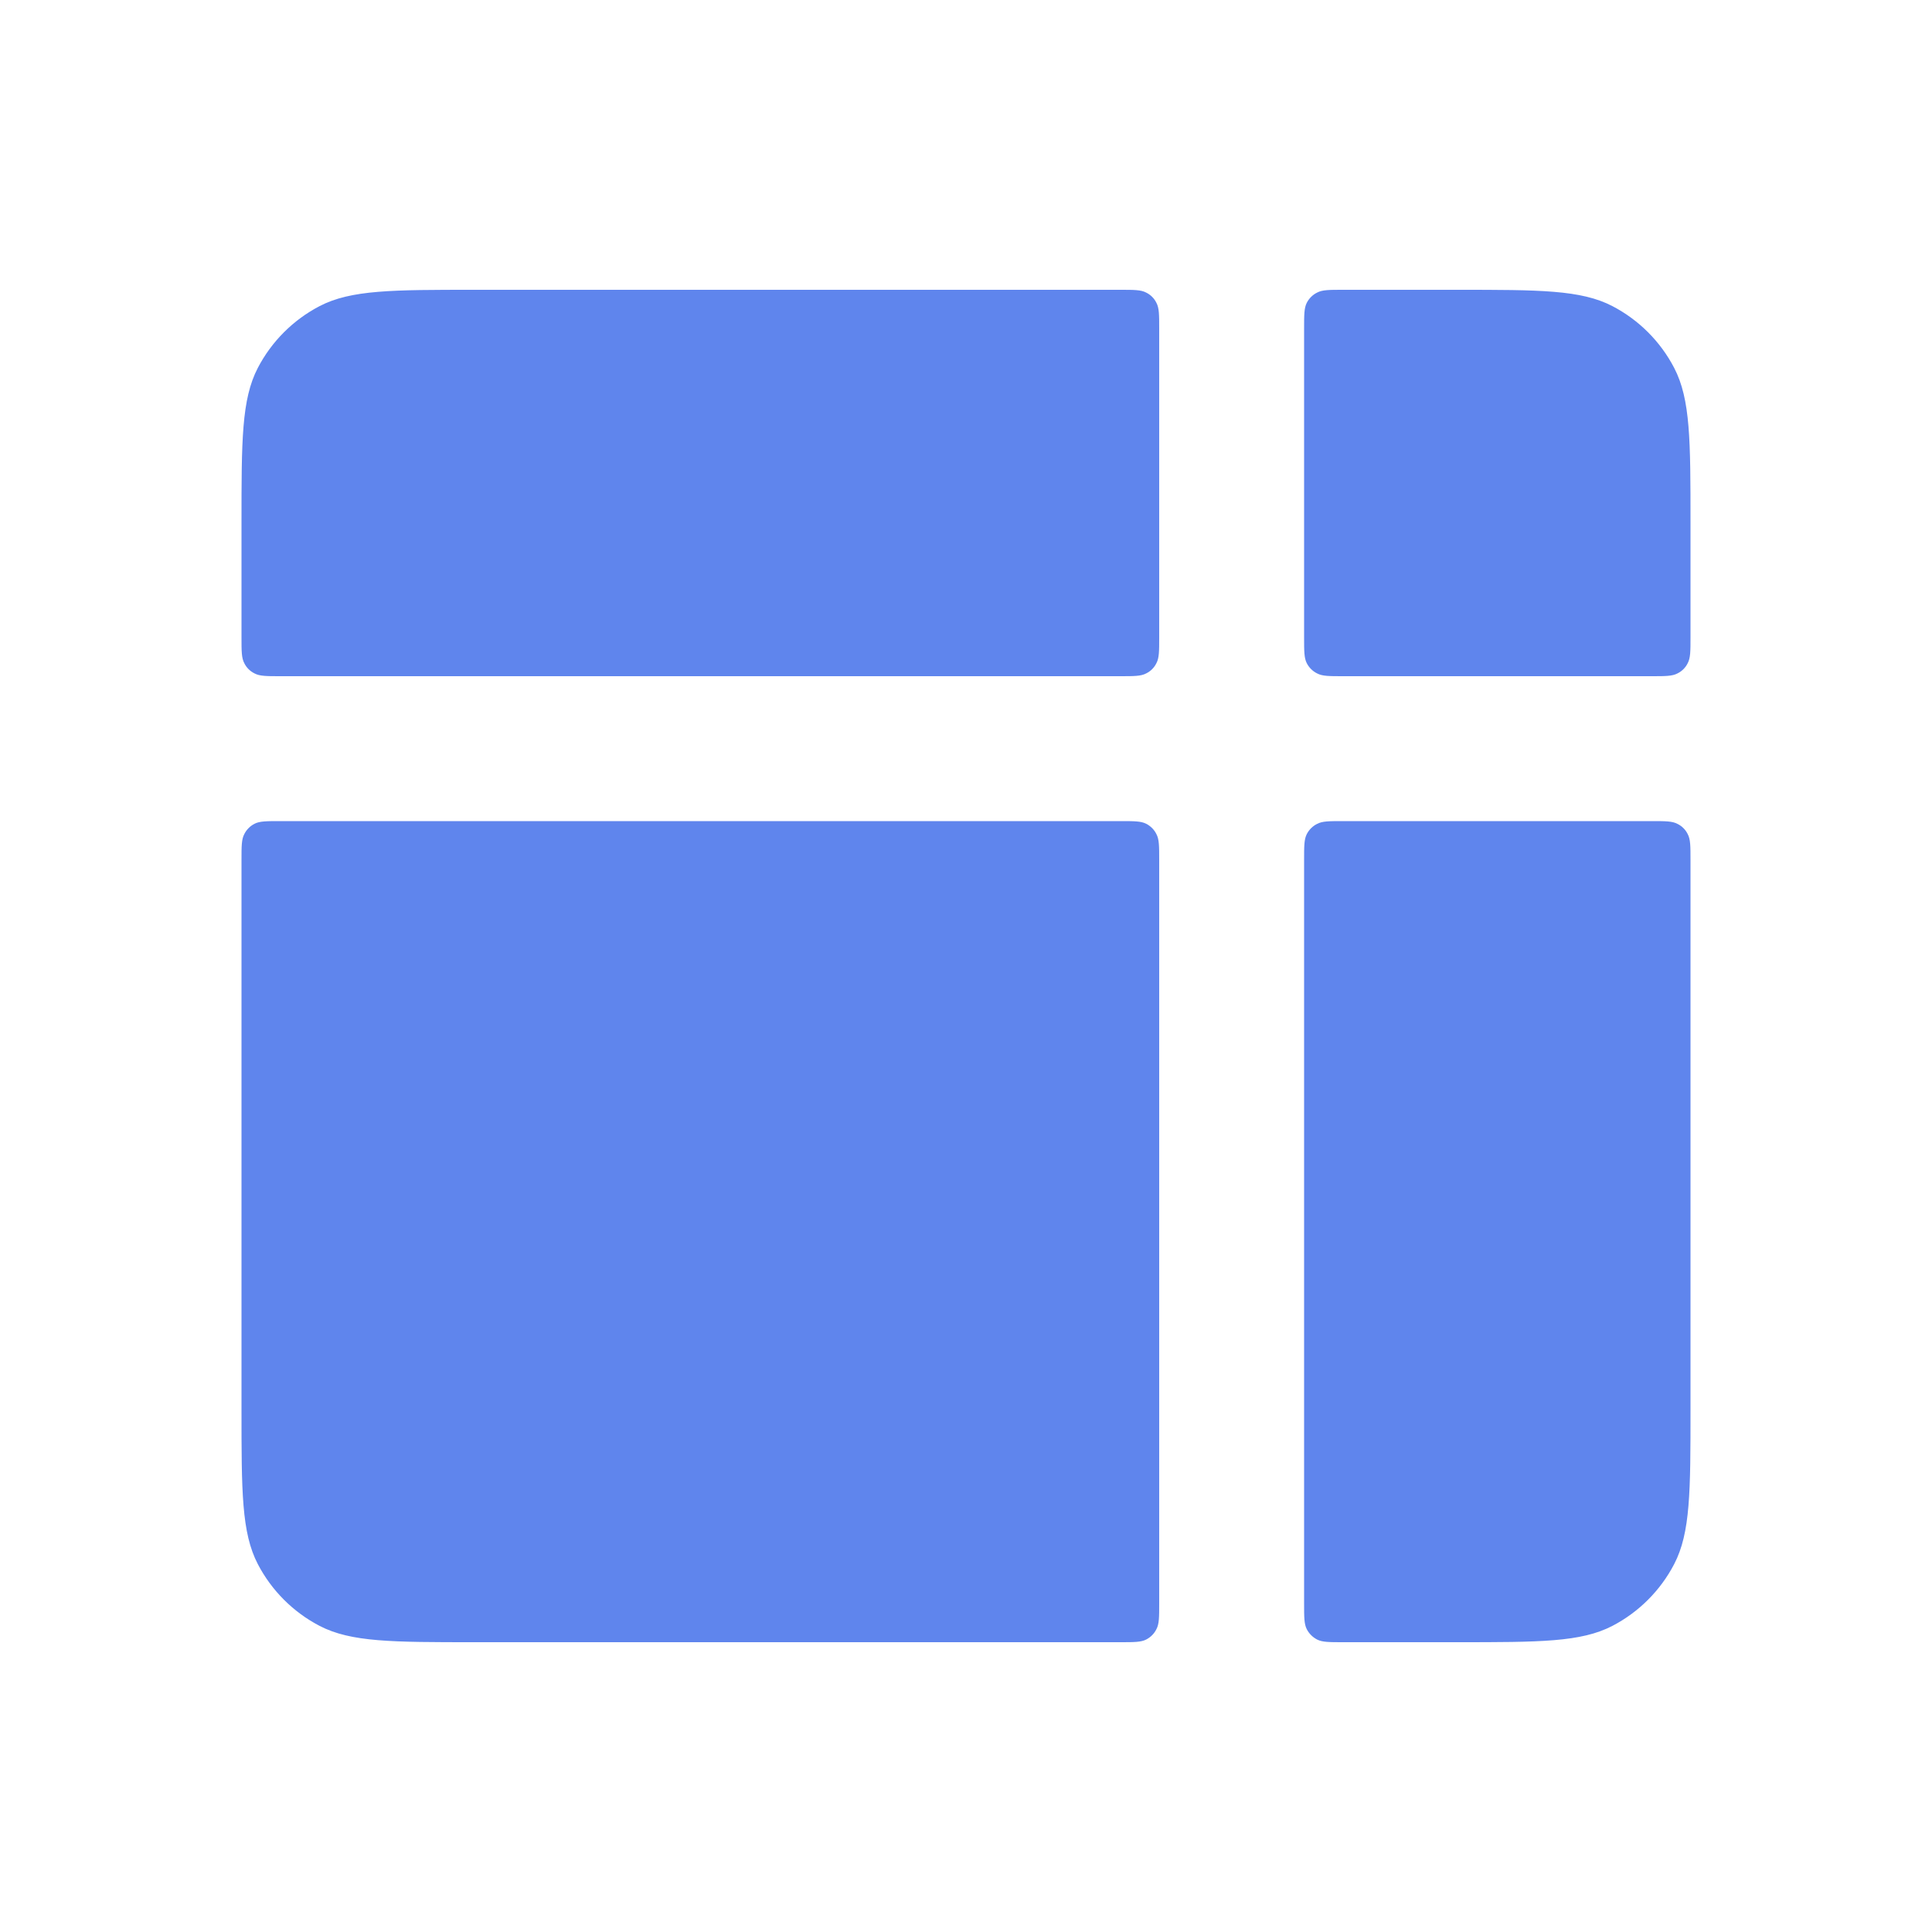 <svg width="16" height="16" viewBox="0 0 16 16" fill="none" xmlns="http://www.w3.org/2000/svg">
<path d="M9.6 2.722C9.6 2.608 9.6 2.551 9.577 2.508C9.559 2.471 9.529 2.441 9.492 2.423C9.449 2.4 9.392 2.4 9.278 2.4H3.932C3.249 2.4 2.907 2.4 2.647 2.535C2.428 2.649 2.249 2.828 2.135 3.047C2 3.307 2 3.649 2 4.332V5.278C2 5.392 2 5.449 2.023 5.492C2.041 5.529 2.071 5.559 2.108 5.577C2.151 5.6 2.208 5.6 2.322 5.6H9.278C9.392 5.6 9.449 5.6 9.492 5.577C9.529 5.559 9.559 5.529 9.577 5.492C9.6 5.449 9.6 5.392 9.6 5.278V2.722Z" fill="#5F85ED"/>
<path d="M11.122 2.4C11.008 2.4 10.951 2.4 10.908 2.423C10.871 2.441 10.841 2.471 10.822 2.508C10.8 2.551 10.8 2.608 10.8 2.722V5.278C10.8 5.392 10.8 5.449 10.822 5.492C10.841 5.529 10.871 5.559 10.908 5.577C10.951 5.6 11.008 5.6 11.122 5.6H13.678C13.792 5.6 13.849 5.6 13.892 5.577C13.929 5.559 13.959 5.529 13.977 5.492C14 5.449 14 5.392 14 5.278V4.332C14 3.649 14 3.307 13.865 3.047C13.751 2.828 13.572 2.649 13.353 2.535C13.093 2.4 12.751 2.4 12.068 2.4H11.122Z" fill="#5F85ED"/>
<path d="M13.977 6.908C14 6.951 14 7.008 14 7.122V11.668C14 12.351 14 12.693 13.865 12.953C13.751 13.172 13.572 13.351 13.353 13.465C13.093 13.6 12.751 13.6 12.068 13.6H11.122C11.008 13.6 10.951 13.6 10.908 13.578C10.871 13.559 10.841 13.529 10.822 13.492C10.8 13.449 10.8 13.392 10.8 13.278V7.122C10.8 7.008 10.8 6.951 10.822 6.908C10.841 6.871 10.871 6.841 10.908 6.823C10.951 6.8 11.008 6.8 11.122 6.8H13.678C13.792 6.8 13.849 6.8 13.892 6.823C13.929 6.841 13.959 6.871 13.977 6.908Z" fill="#5F85ED"/>
<path d="M9.577 6.908C9.6 6.951 9.6 7.008 9.6 7.122V13.278C9.6 13.392 9.6 13.449 9.577 13.492C9.559 13.529 9.529 13.559 9.492 13.578C9.449 13.6 9.392 13.6 9.278 13.6H3.932C3.249 13.6 2.907 13.6 2.647 13.465C2.428 13.351 2.249 13.172 2.135 12.953C2 12.693 2 12.351 2 11.668V7.122C2 7.008 2 6.951 2.023 6.908C2.041 6.871 2.071 6.841 2.108 6.822C2.151 6.8 2.208 6.8 2.322 6.8H9.278C9.392 6.8 9.449 6.8 9.492 6.822C9.529 6.841 9.559 6.871 9.577 6.908Z" fill="#5F85ED"/>
</svg>
